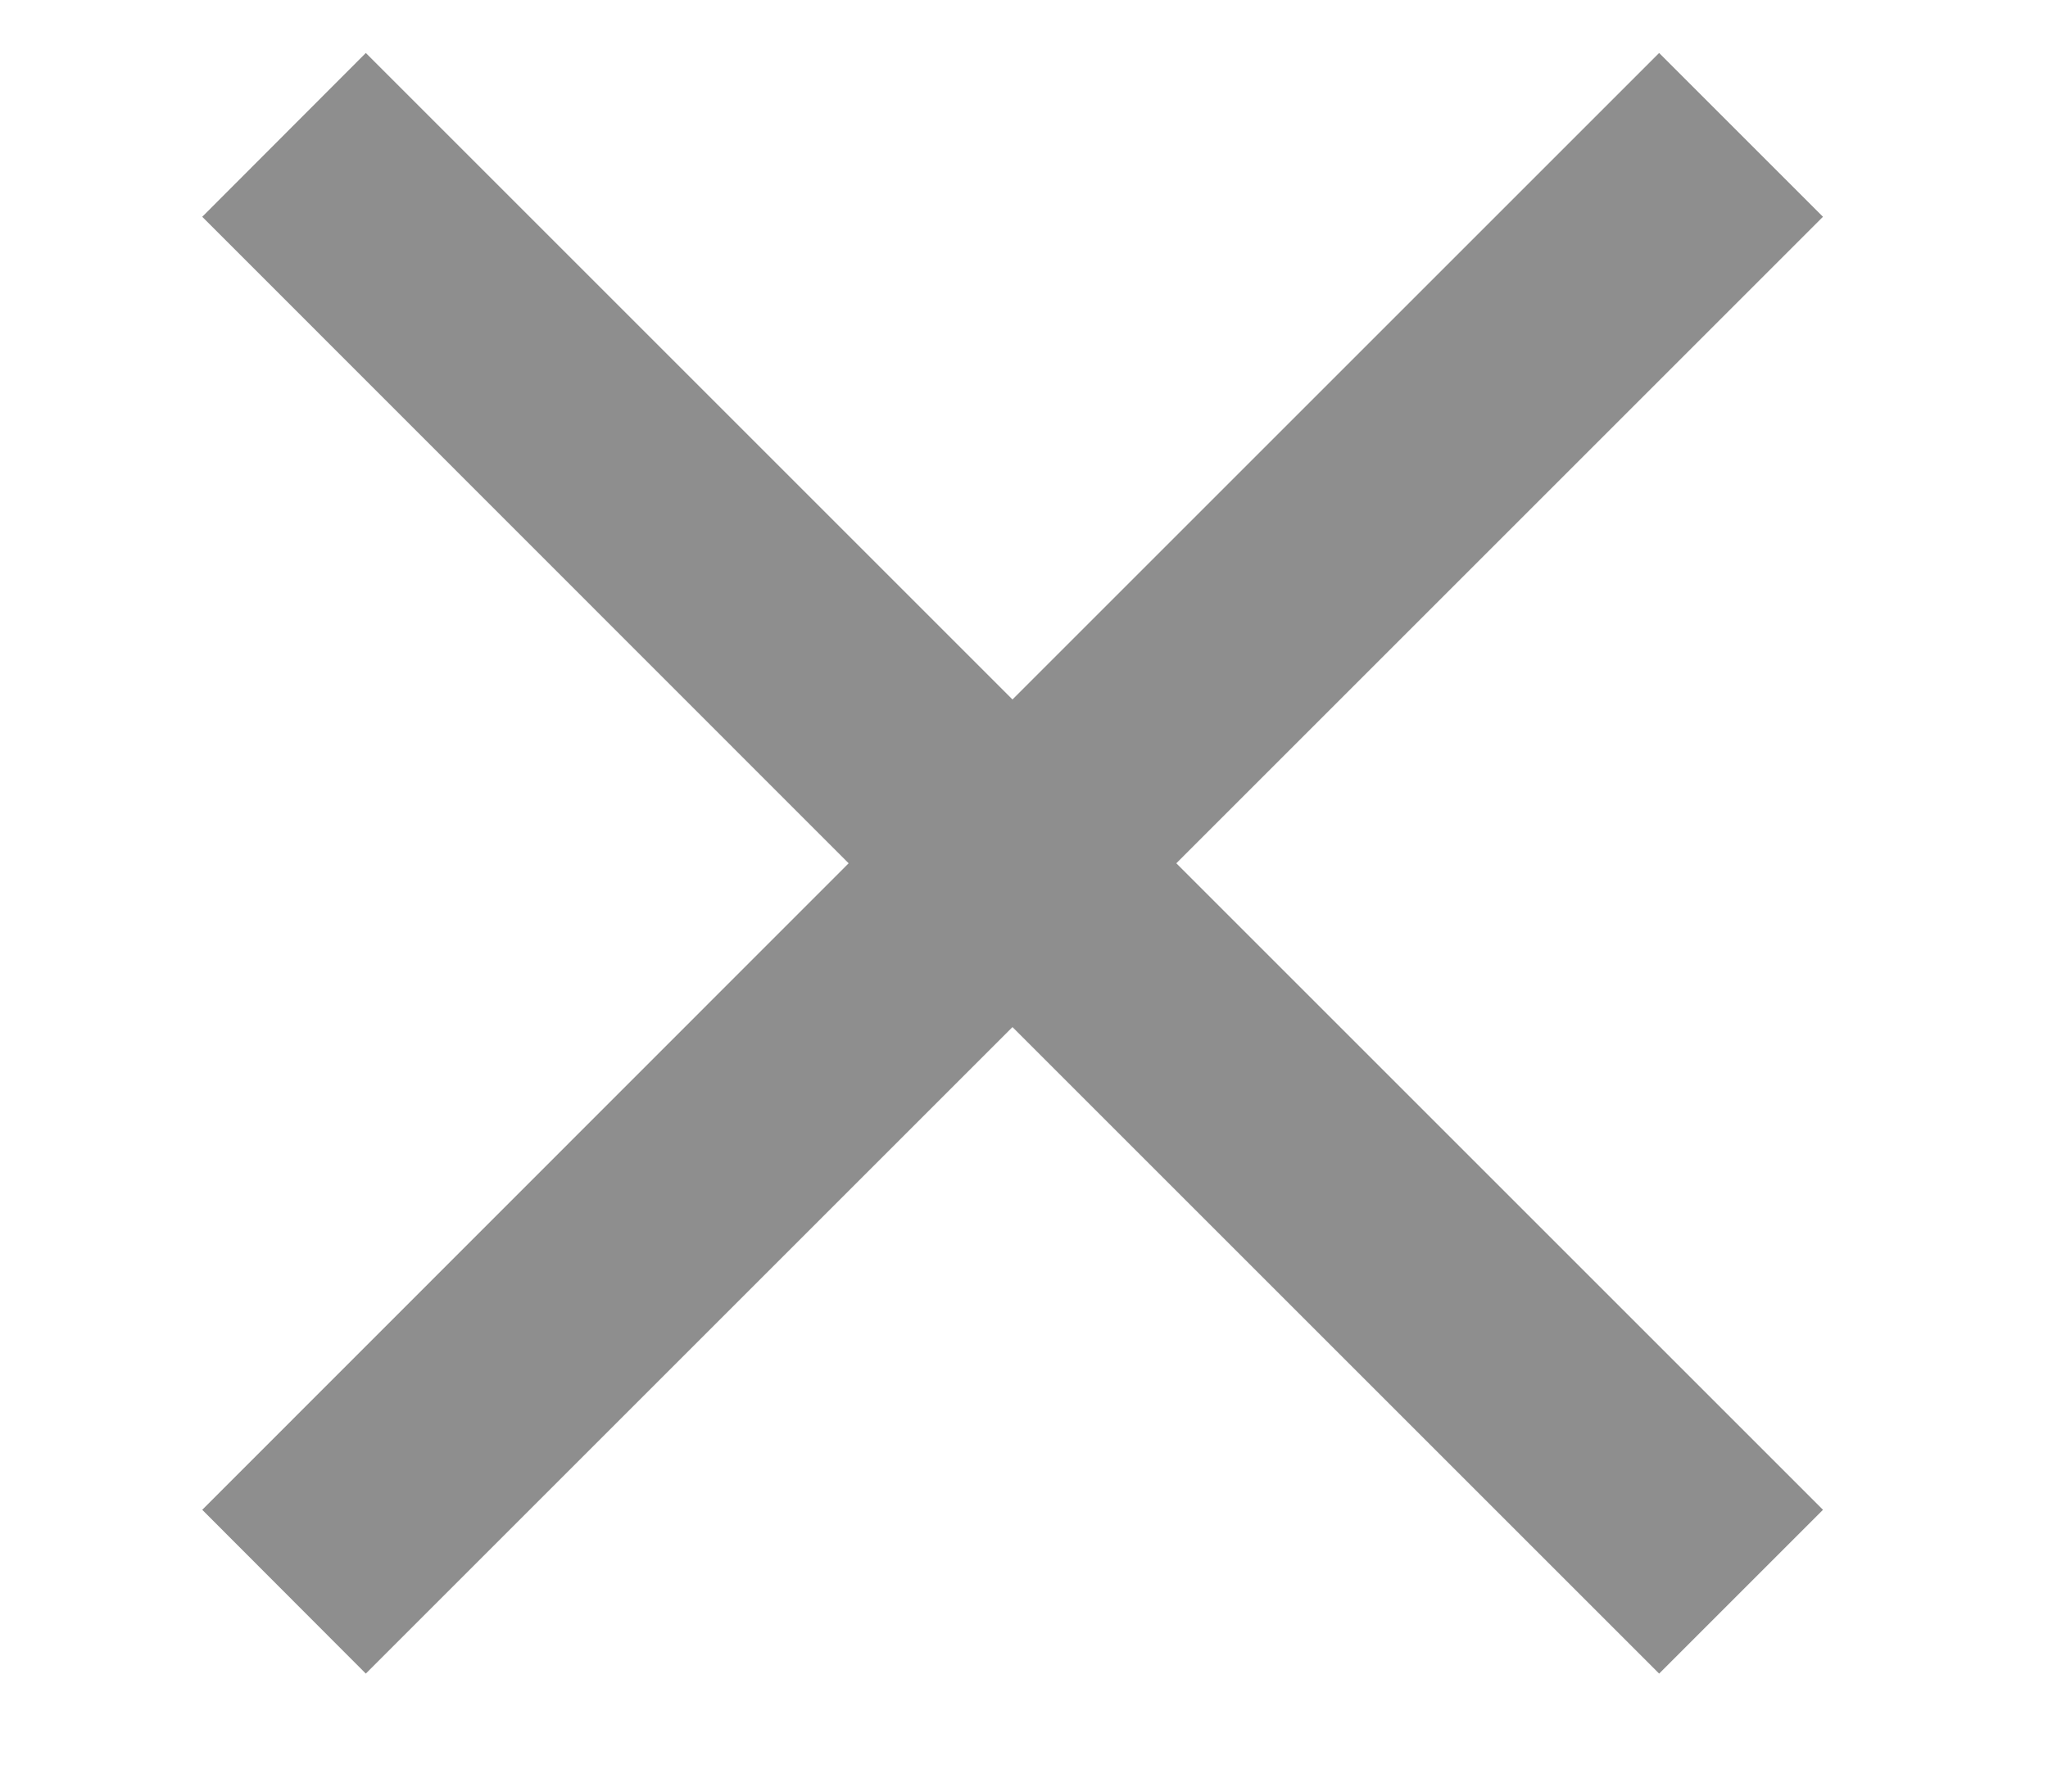 <svg width="8" height="7" viewBox="0 0 8 7" fill="none" xmlns="http://www.w3.org/2000/svg">
<path d="M0.79 0.847L1.429 0.207L3.955 2.733L6.481 0.207L7.121 0.847L4.595 3.373L7.121 5.899L6.481 6.539L3.955 4.013L1.429 6.539L0.79 5.899L3.315 3.373L0.79 0.847Z" fill="#8E8E8E"/>
</svg>
